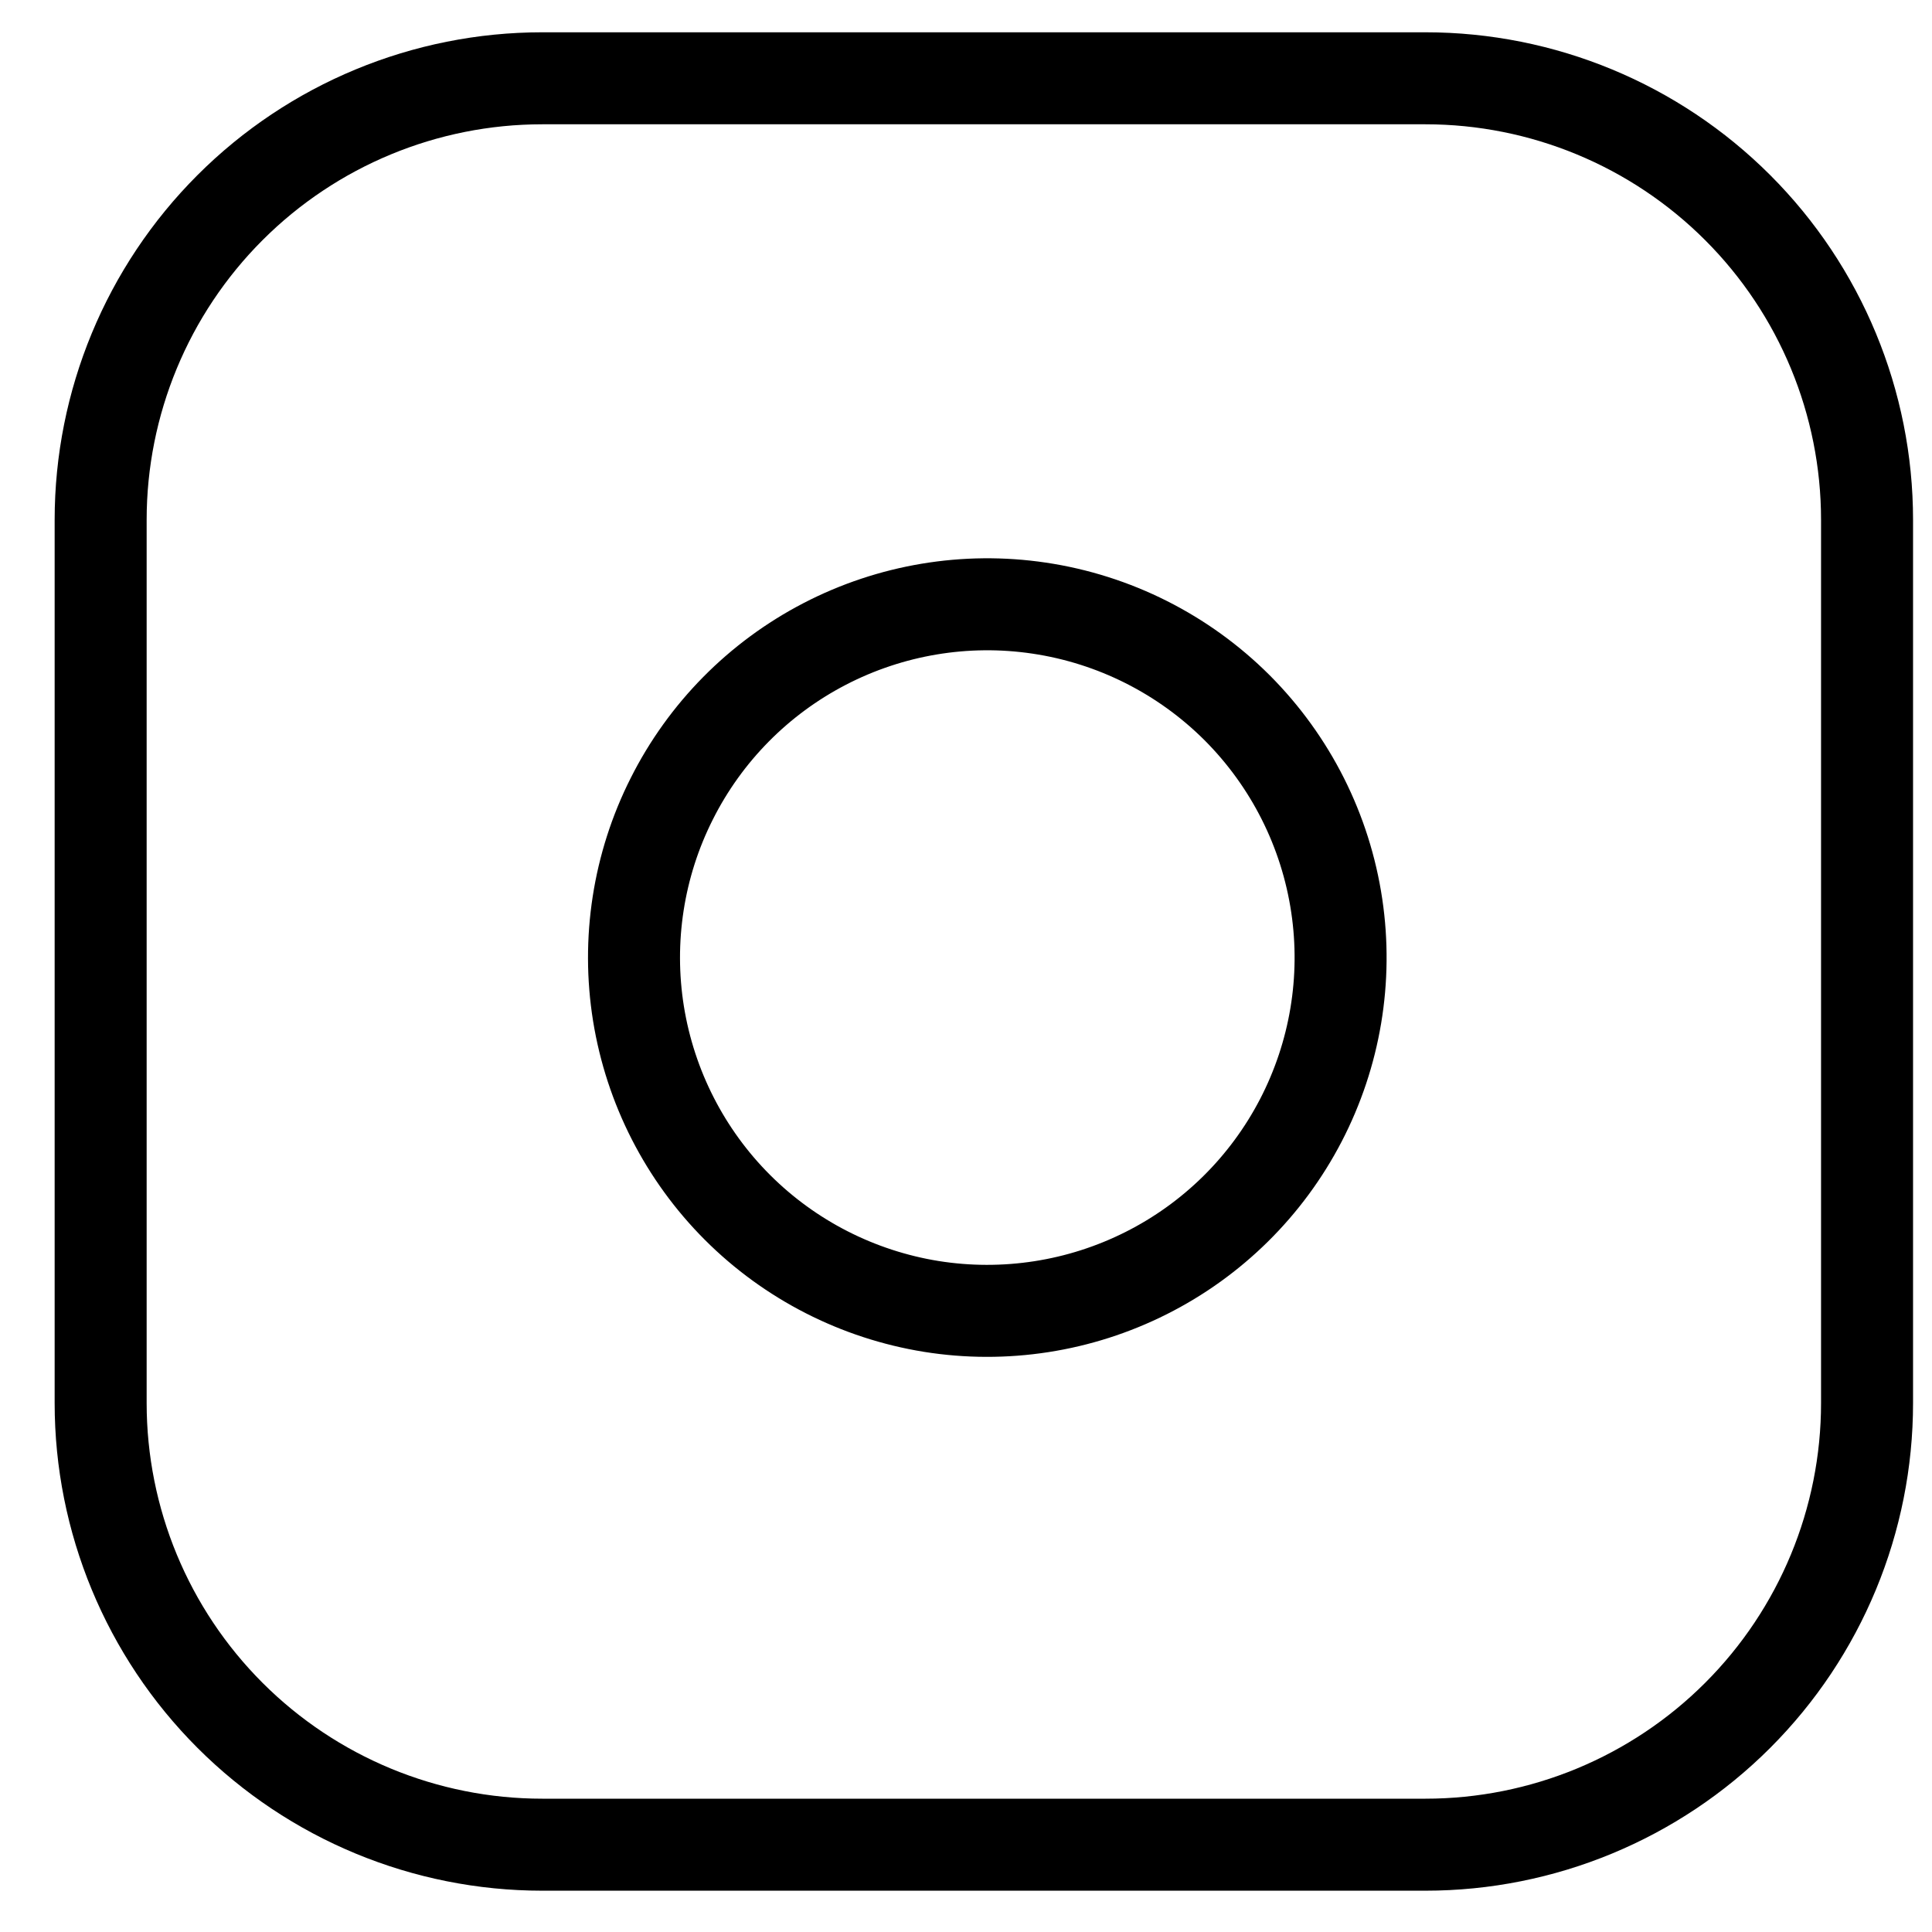 <svg width="21" height="21" viewBox="0 0 21 21" fill="none" xmlns="http://www.w3.org/2000/svg">
<g id="instagram_icon_128835 1" clip-path="url(#clip0_27_383)">
<g id="insta">
<path id="Trac&#195;&#169; 1017" d="M5.894 0.851H15.494C16.767 0.851 17.988 1.357 18.888 2.257C19.788 3.157 20.294 4.378 20.294 5.651V15.251C20.294 16.524 19.788 17.745 18.888 18.645C17.988 19.545 16.767 20.051 15.494 20.051H5.894C4.621 20.051 3.4 19.545 2.5 18.645C1.6 17.745 1.094 16.524 1.094 15.251V5.651C1.094 4.378 1.6 3.157 2.5 2.257C3.4 1.357 4.621 0.851 5.894 0.851Z" stroke="black" stroke-linecap="round" stroke-linejoin="round"/>
<path id="Trac&#195;&#169; 1018" d="M14.53 9.845C14.649 10.644 14.512 11.46 14.14 12.177C13.768 12.894 13.18 13.475 12.458 13.838C11.737 14.201 10.919 14.328 10.121 14.2C9.324 14.071 8.587 13.695 8.016 13.124C7.445 12.553 7.069 11.816 6.94 11.018C6.812 10.221 6.938 9.403 7.302 8.682C7.665 7.96 8.246 7.372 8.963 7C9.68 6.628 10.496 6.491 11.295 6.61C12.11 6.731 12.864 7.111 13.447 7.693C14.029 8.276 14.409 9.03 14.53 9.845Z" stroke="black" stroke-linecap="round" stroke-linejoin="round"/>
</g>
</g>
<defs>
<clipPath id="clip0_27_383">
<rect width="20.198" height="20.198" fill="white" transform="translate(0.594 0.351)"/>
</clipPath>
</defs>
</svg>

